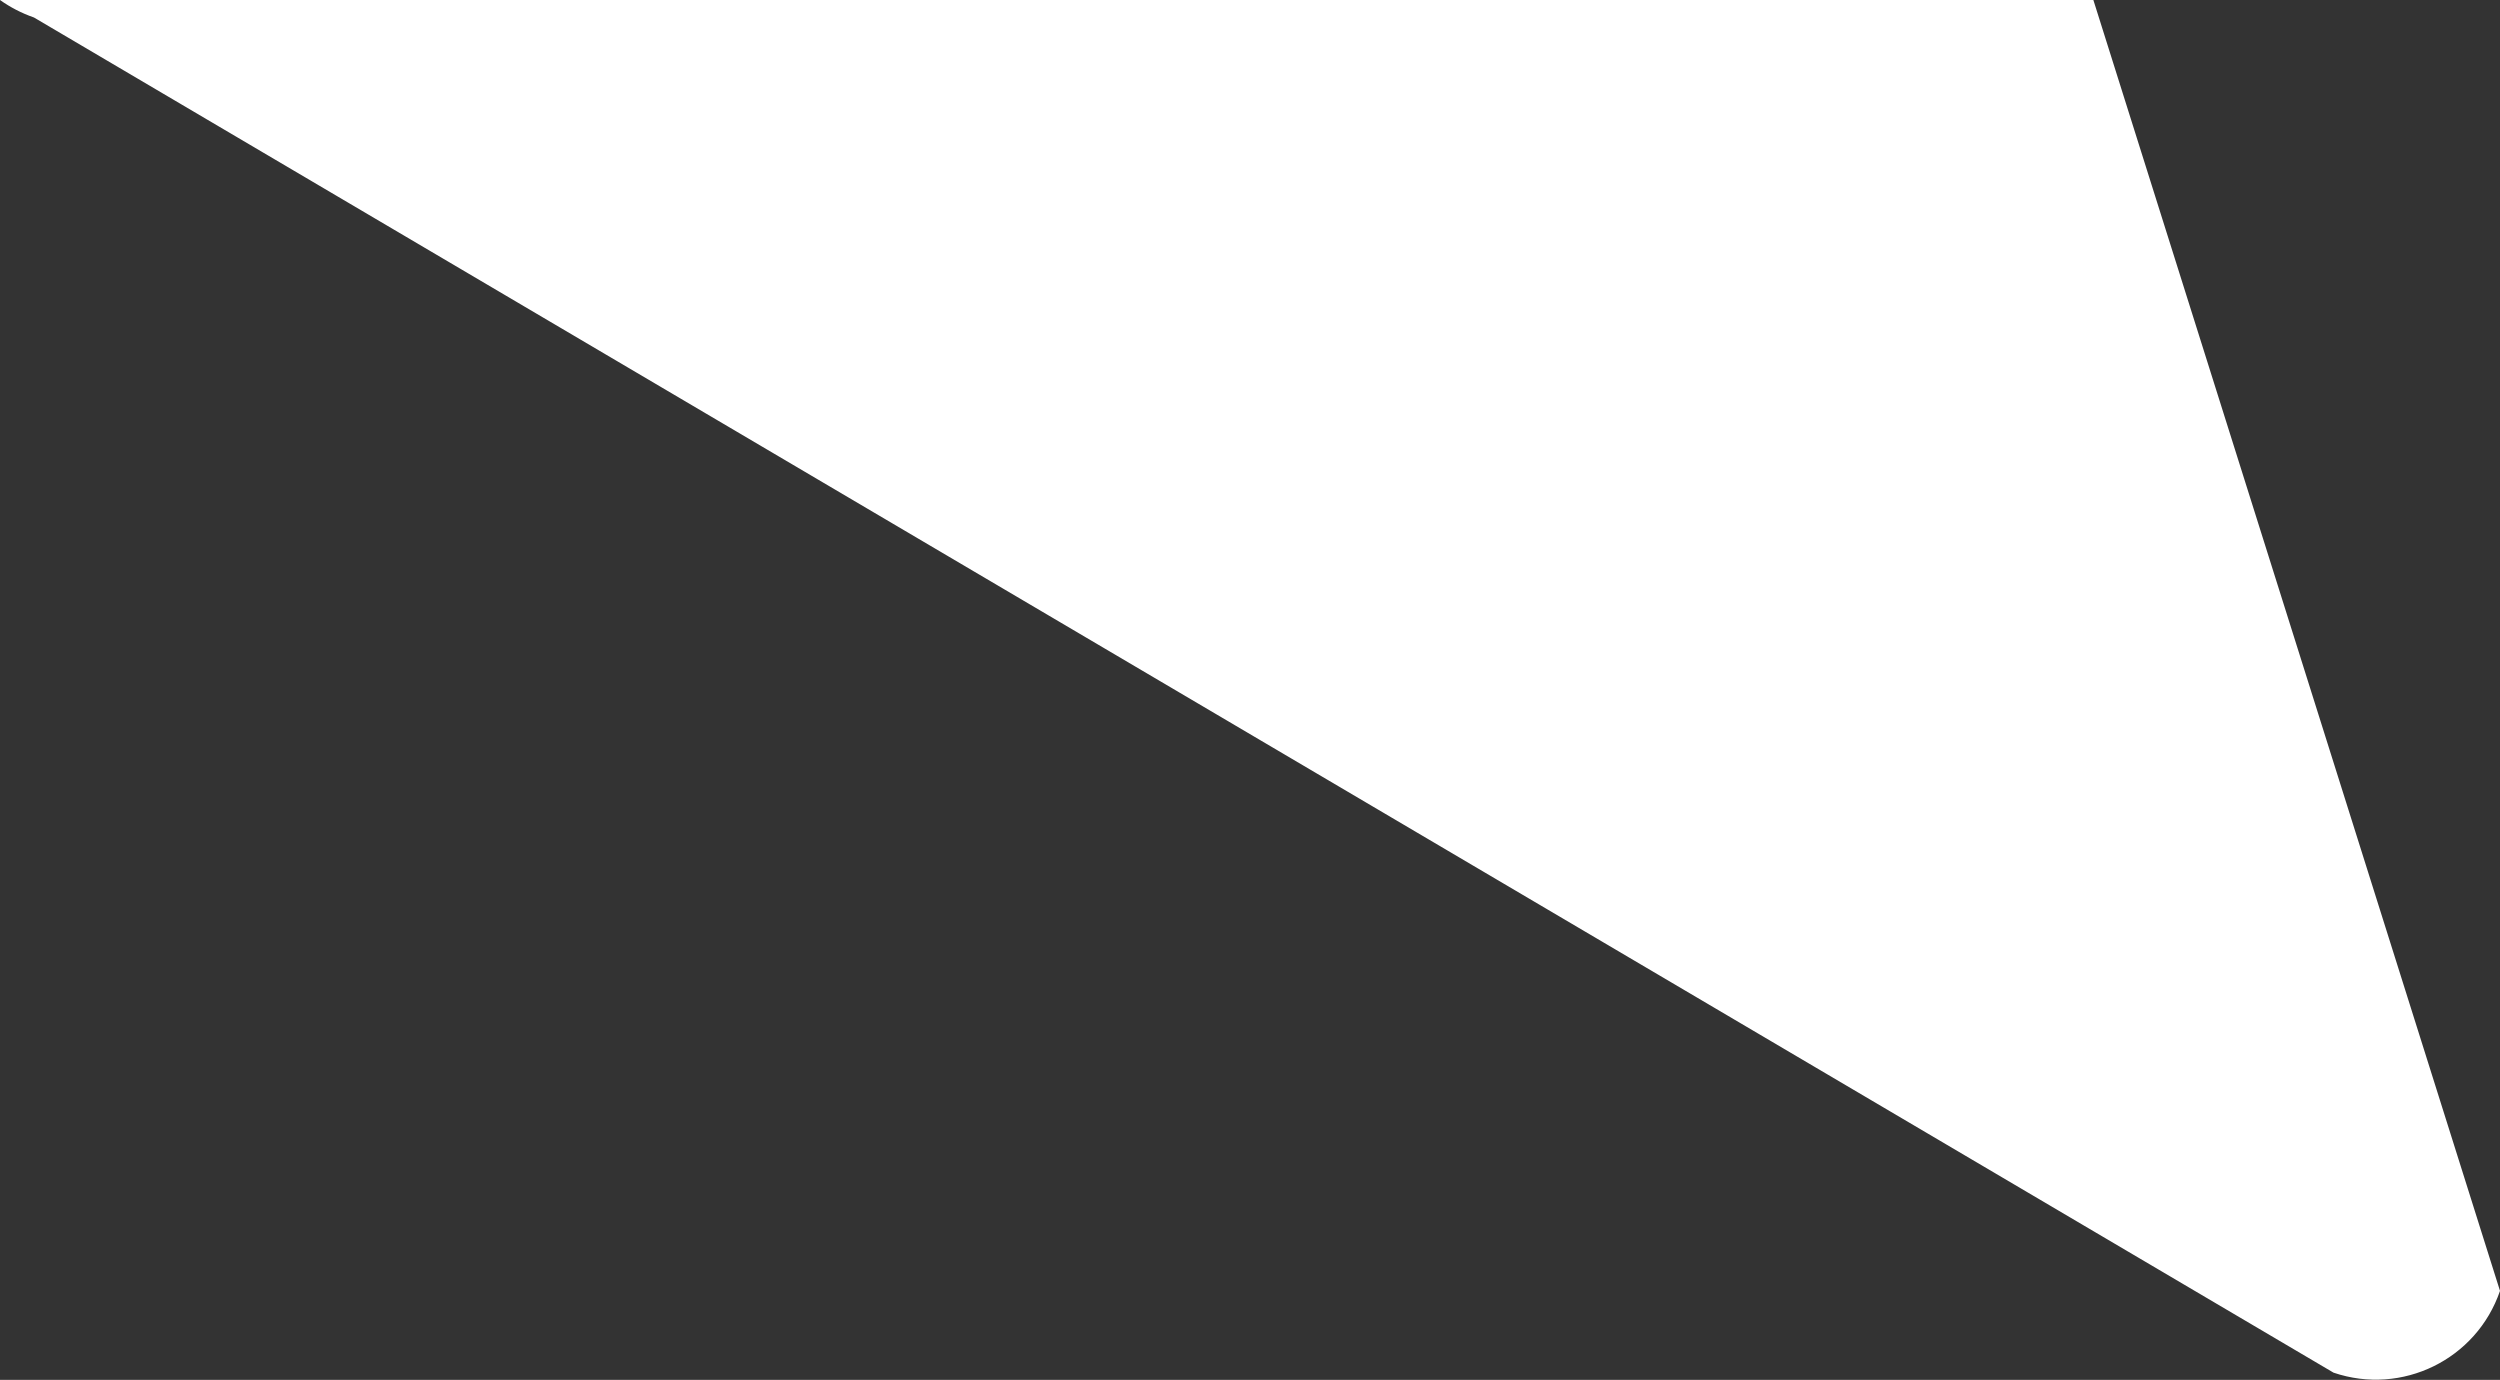 <?xml version="1.0" encoding="UTF-8"?><svg id="Layer_1" xmlns="http://www.w3.org/2000/svg" viewBox="0 0 145.83 80.49"><rect x="0" y="0" width="145.83" height="80.49" fill="#333333" stroke="none"/><defs><style>.cls-1{fill:#fff;}</style></defs><path class="cls-1" d="M0,0c.59.42,1.26.77,1.98,1.02l134.14,79.05c4,1.36,8.34-.77,9.71-4.77L122.11,0H0Z"/></svg>